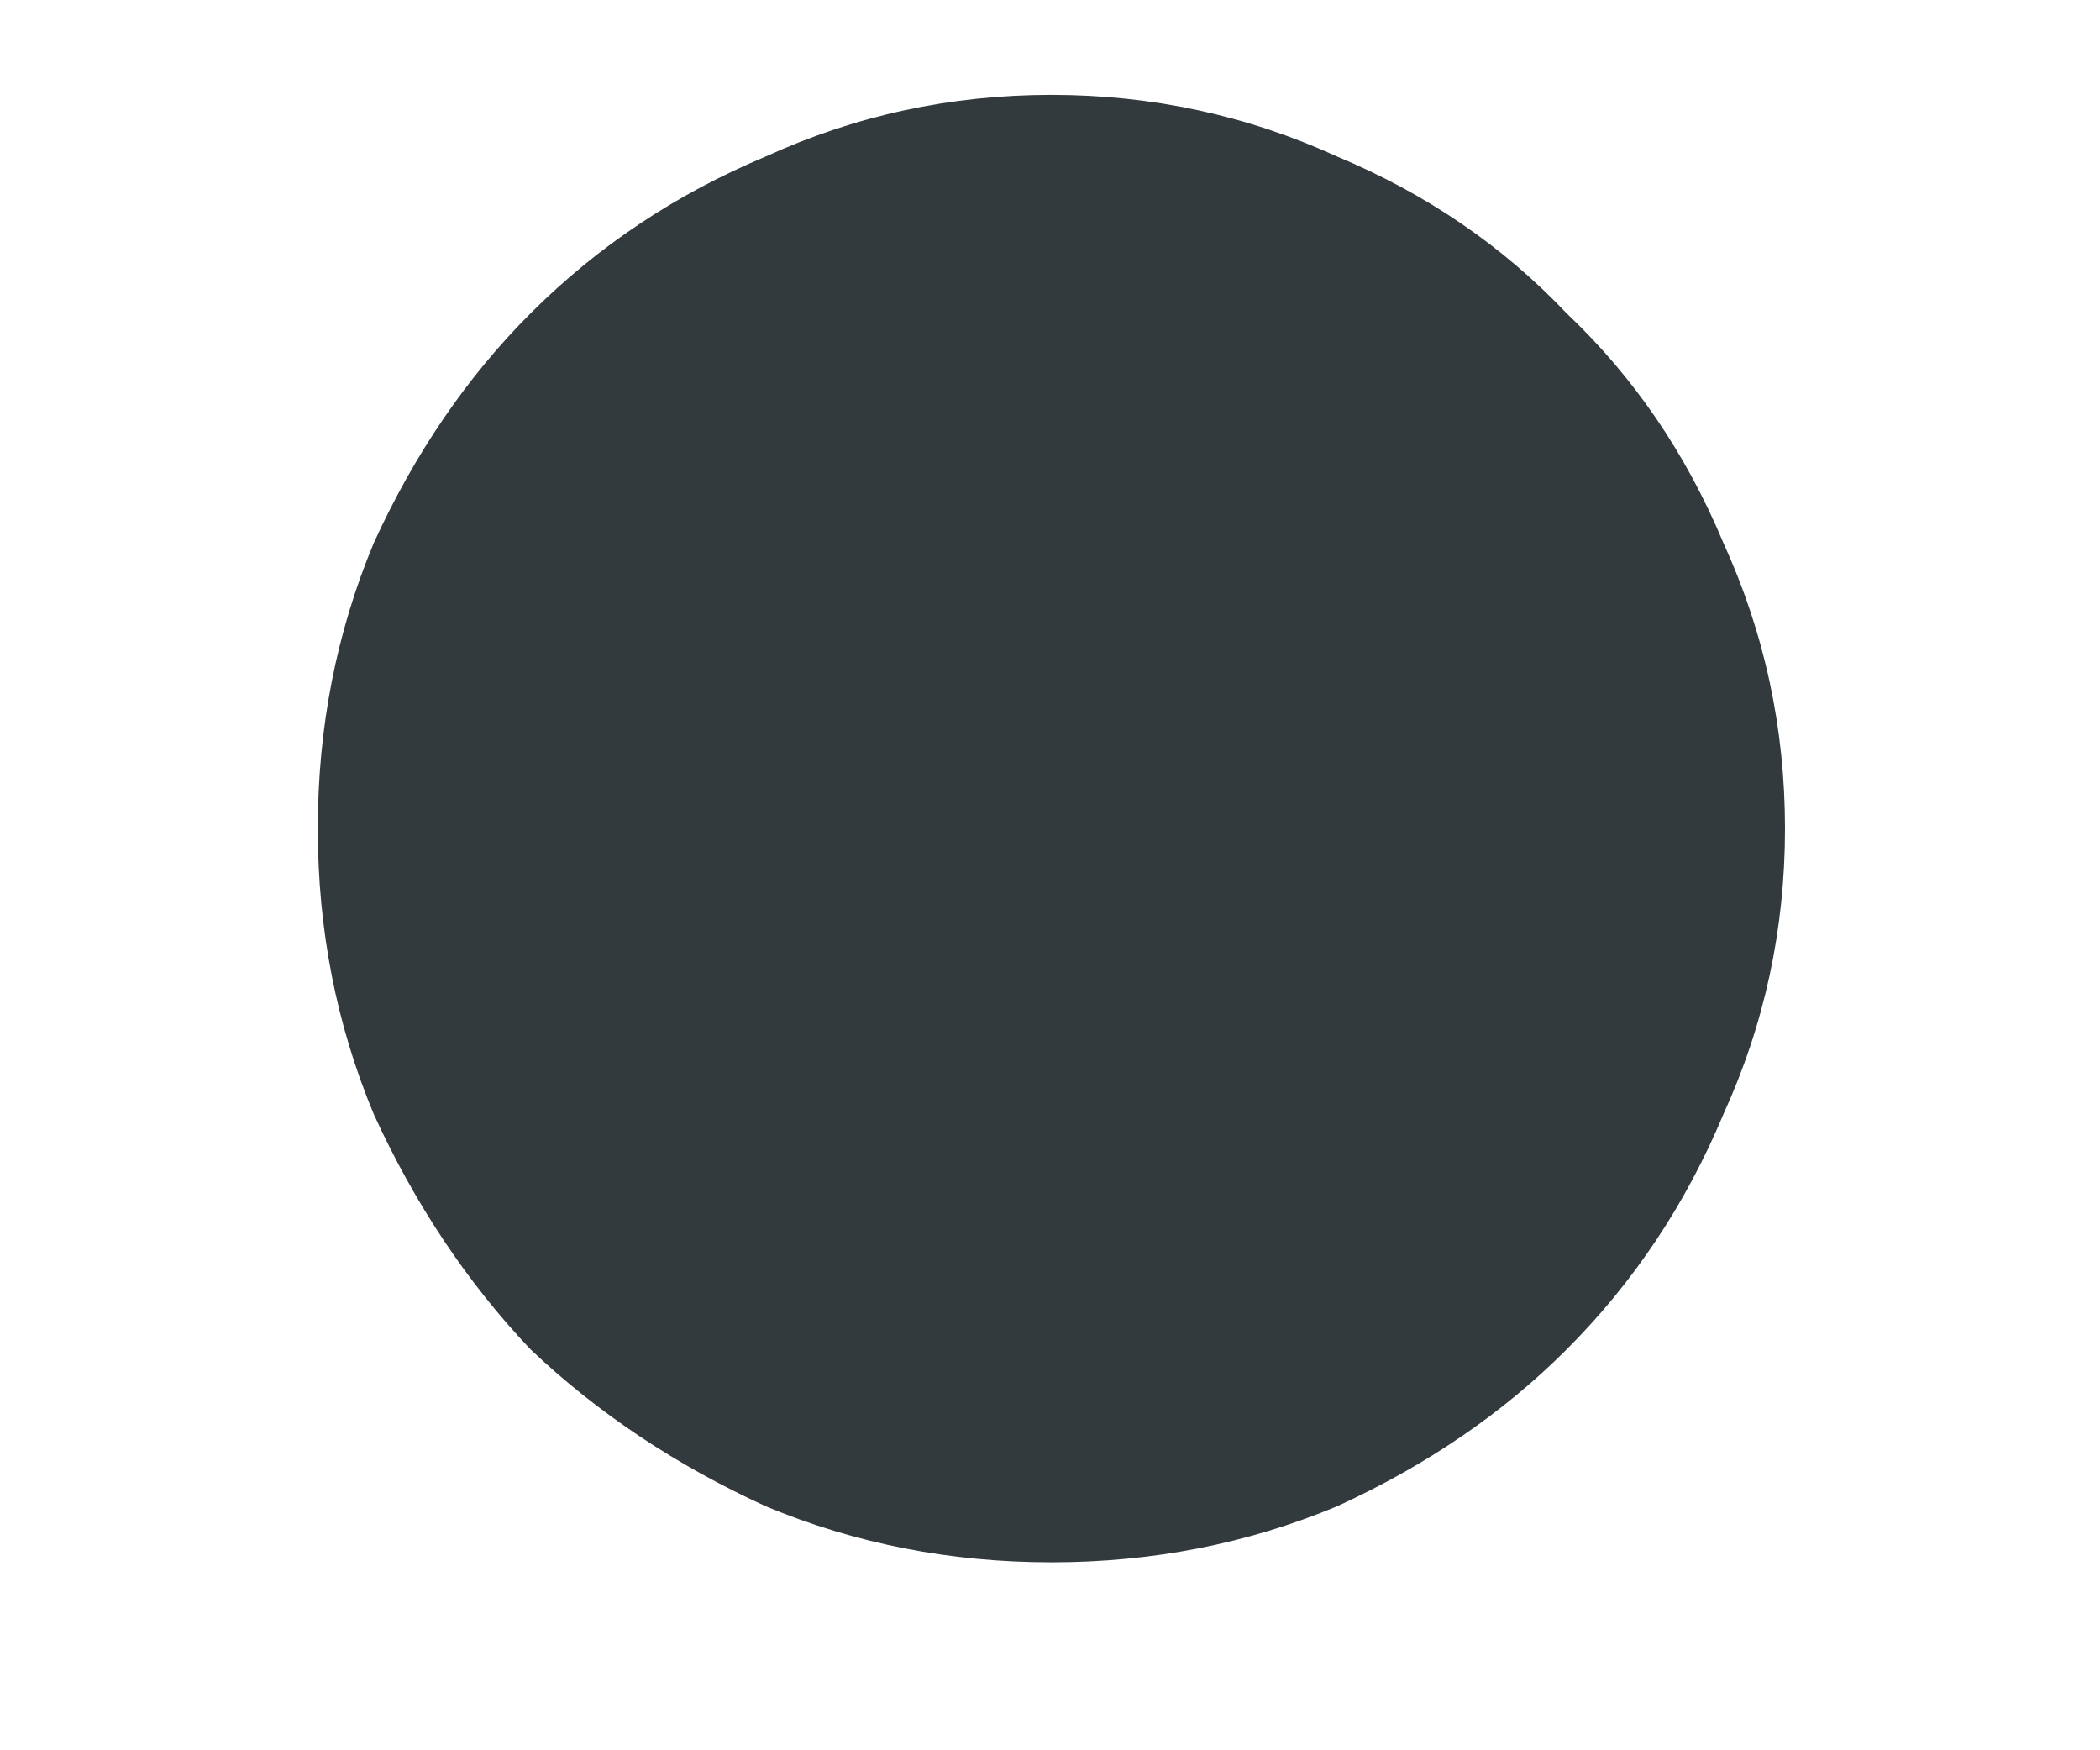 <svg width="6" height="5" viewBox="0 0 6 5" fill="none" xmlns="http://www.w3.org/2000/svg">
<path d="M5.1 2.367C5.1 2.655 5.041 2.927 4.924 3.183C4.817 3.439 4.668 3.663 4.476 3.855C4.294 4.037 4.076 4.186 3.82 4.303C3.564 4.41 3.292 4.463 3.004 4.463C2.716 4.463 2.444 4.41 2.188 4.303C1.932 4.186 1.708 4.037 1.516 3.855C1.334 3.663 1.185 3.439 1.068 3.183C0.961 2.927 0.908 2.655 0.908 2.367C0.908 2.079 0.961 1.807 1.068 1.551C1.185 1.295 1.334 1.077 1.516 0.895C1.708 0.703 1.932 0.554 2.188 0.447C2.444 0.33 2.716 0.271 3.004 0.271C3.292 0.271 3.564 0.33 3.82 0.447C4.076 0.554 4.294 0.703 4.476 0.895C4.668 1.077 4.817 1.295 4.924 1.551C5.041 1.807 5.1 2.079 5.1 2.367Z" fill="#333A3D"/>
</svg>
